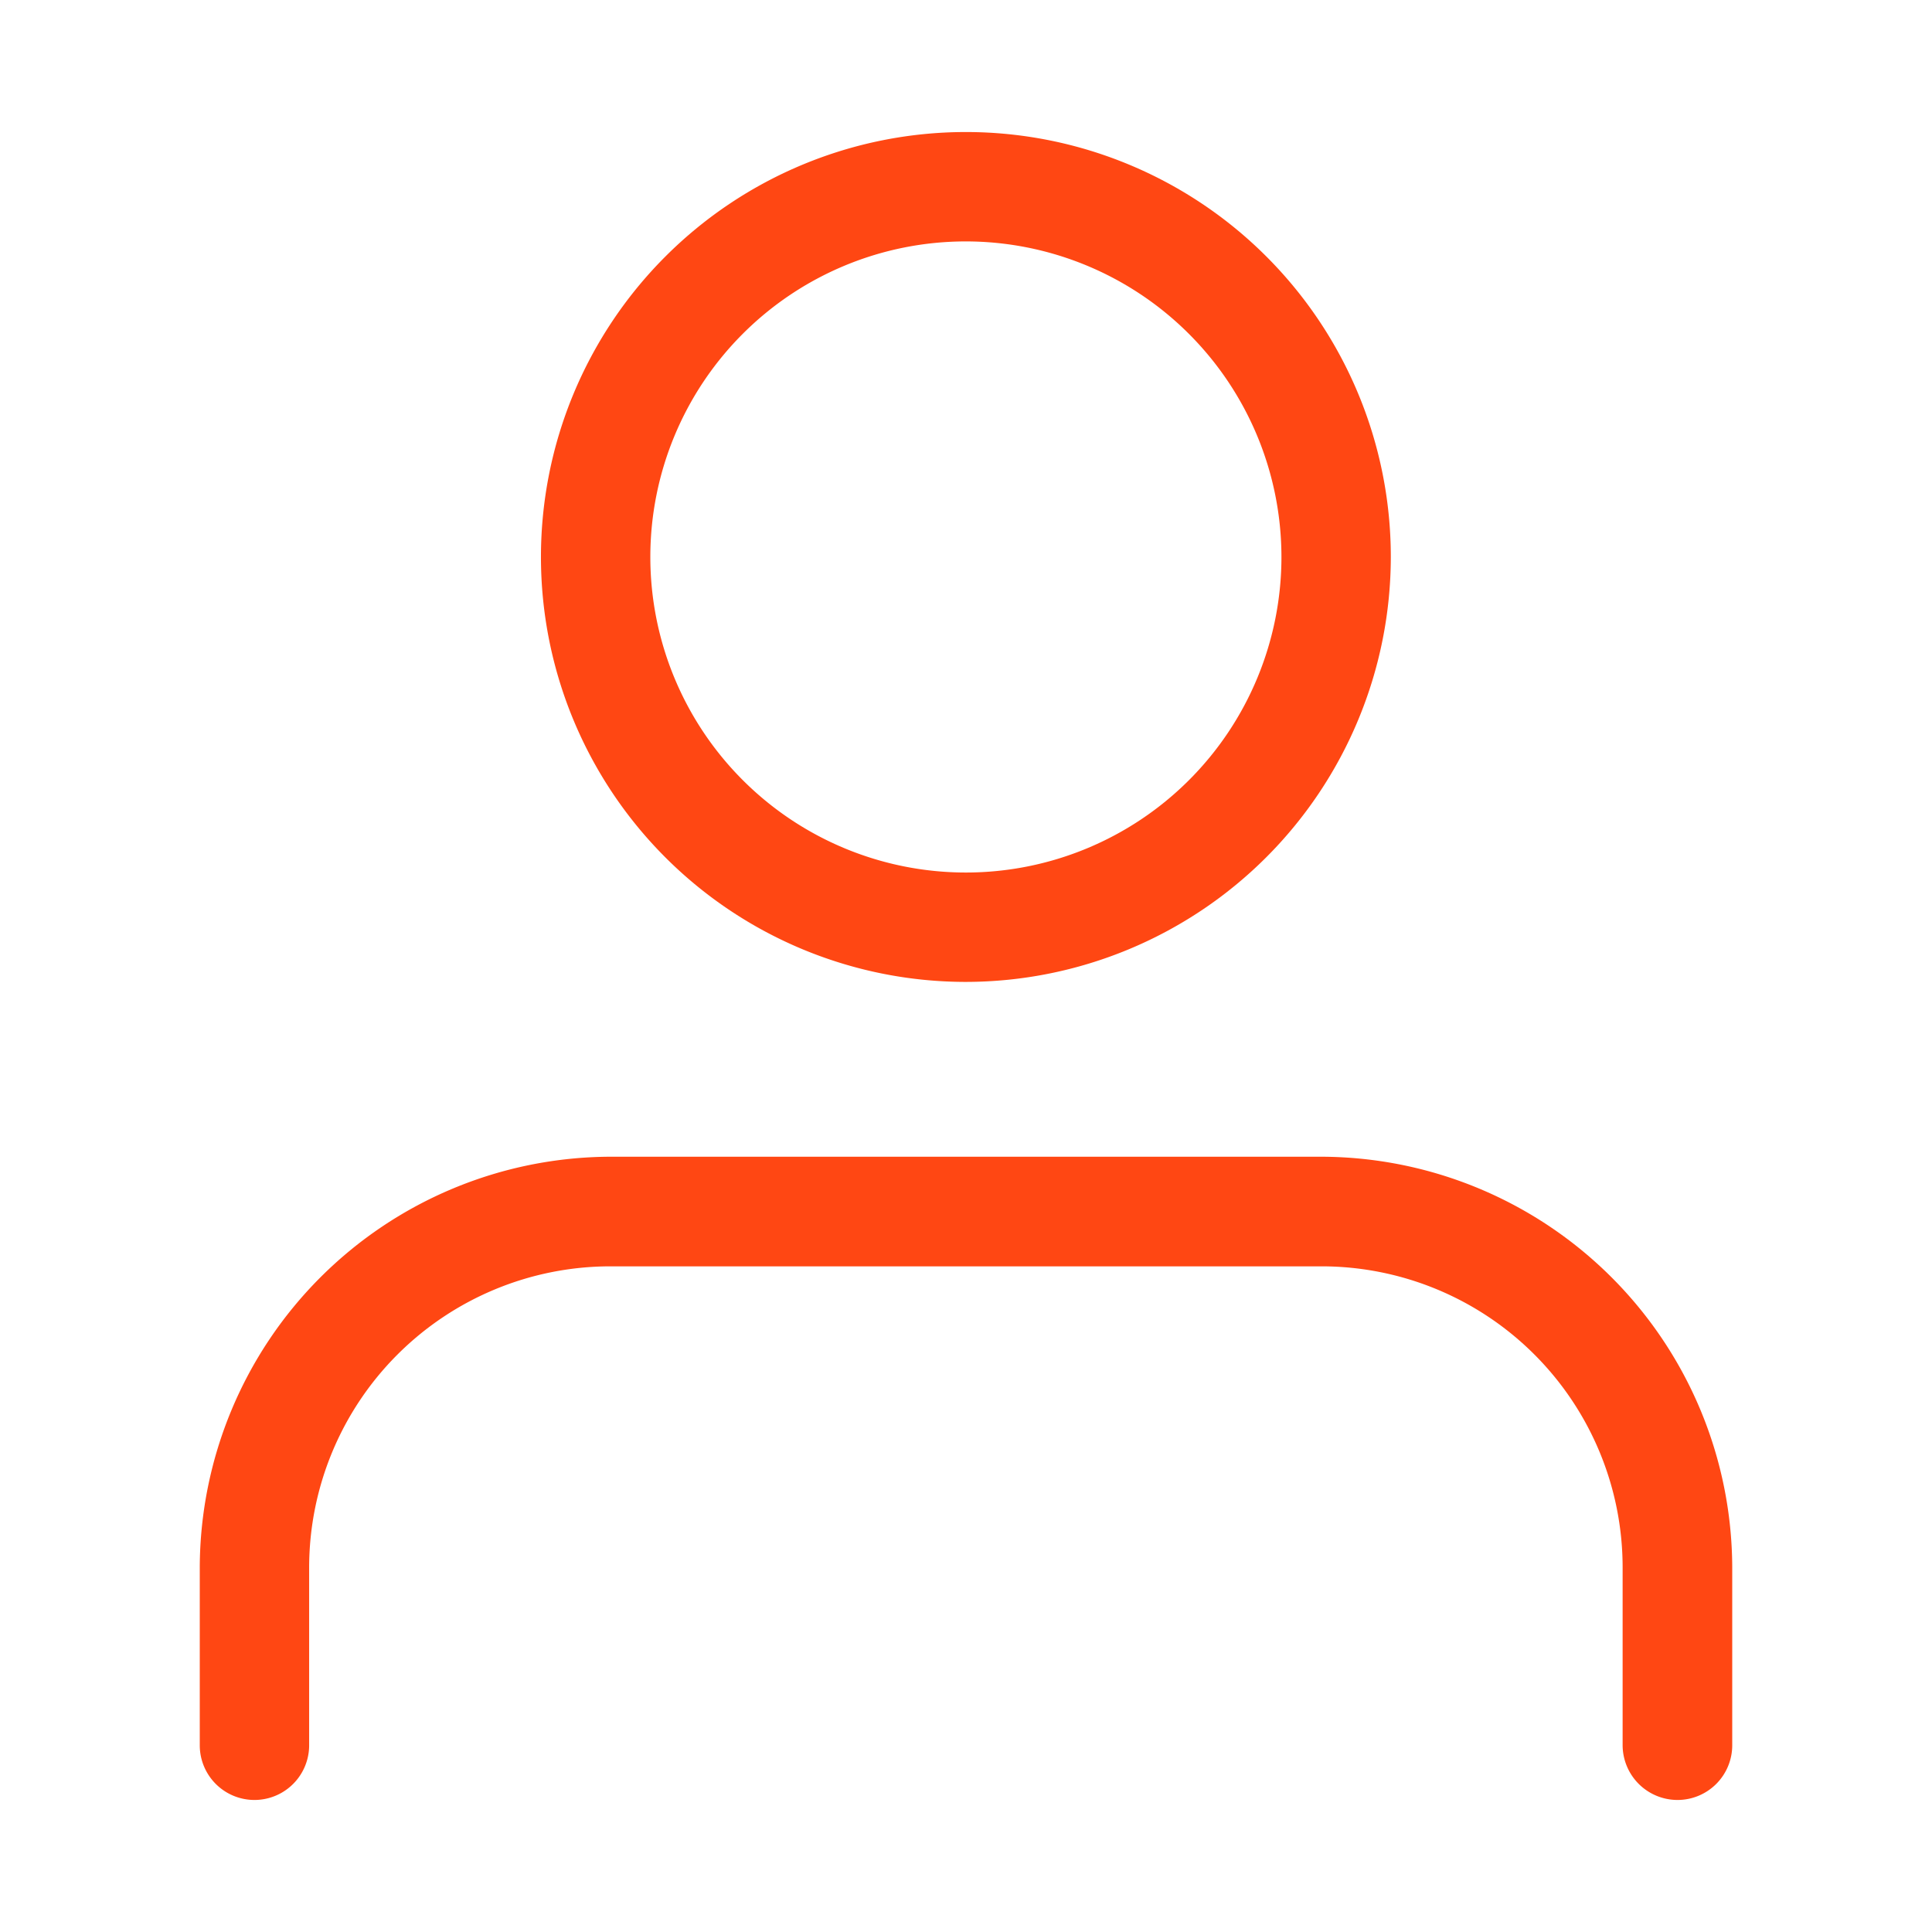 <svg id="Livello_1" data-name="Livello 1" xmlns="http://www.w3.org/2000/svg" viewBox="0 0 84.43 84.43"><defs><style>.cls-1{fill:#ff4713;}</style></defs><g id="user"><g id="Tracciato_109" data-name="Tracciato 109"><path class="cls-1" d="M73.31,78.66a2.4,2.4,0,0,1-2.4-2.39V68.49A13.16,13.16,0,0,0,57.76,55.34H26.67A13.17,13.17,0,0,0,13.51,68.49v7.78a2.39,2.39,0,1,1-4.78,0V68.49A18,18,0,0,1,26.67,50.55H57.76A18,18,0,0,1,75.7,68.49v7.78A2.39,2.39,0,0,1,73.31,78.66Z"/></g><g id="Ellisse_4" data-name="Ellisse 4"><path class="cls-1" d="M42.21,42.91A18.57,18.57,0,1,1,60.78,24.34,18.59,18.59,0,0,1,42.21,42.91Zm0-32.36A13.79,13.79,0,1,0,56,24.34,13.8,13.8,0,0,0,42.21,10.55Z"/></g></g></svg>